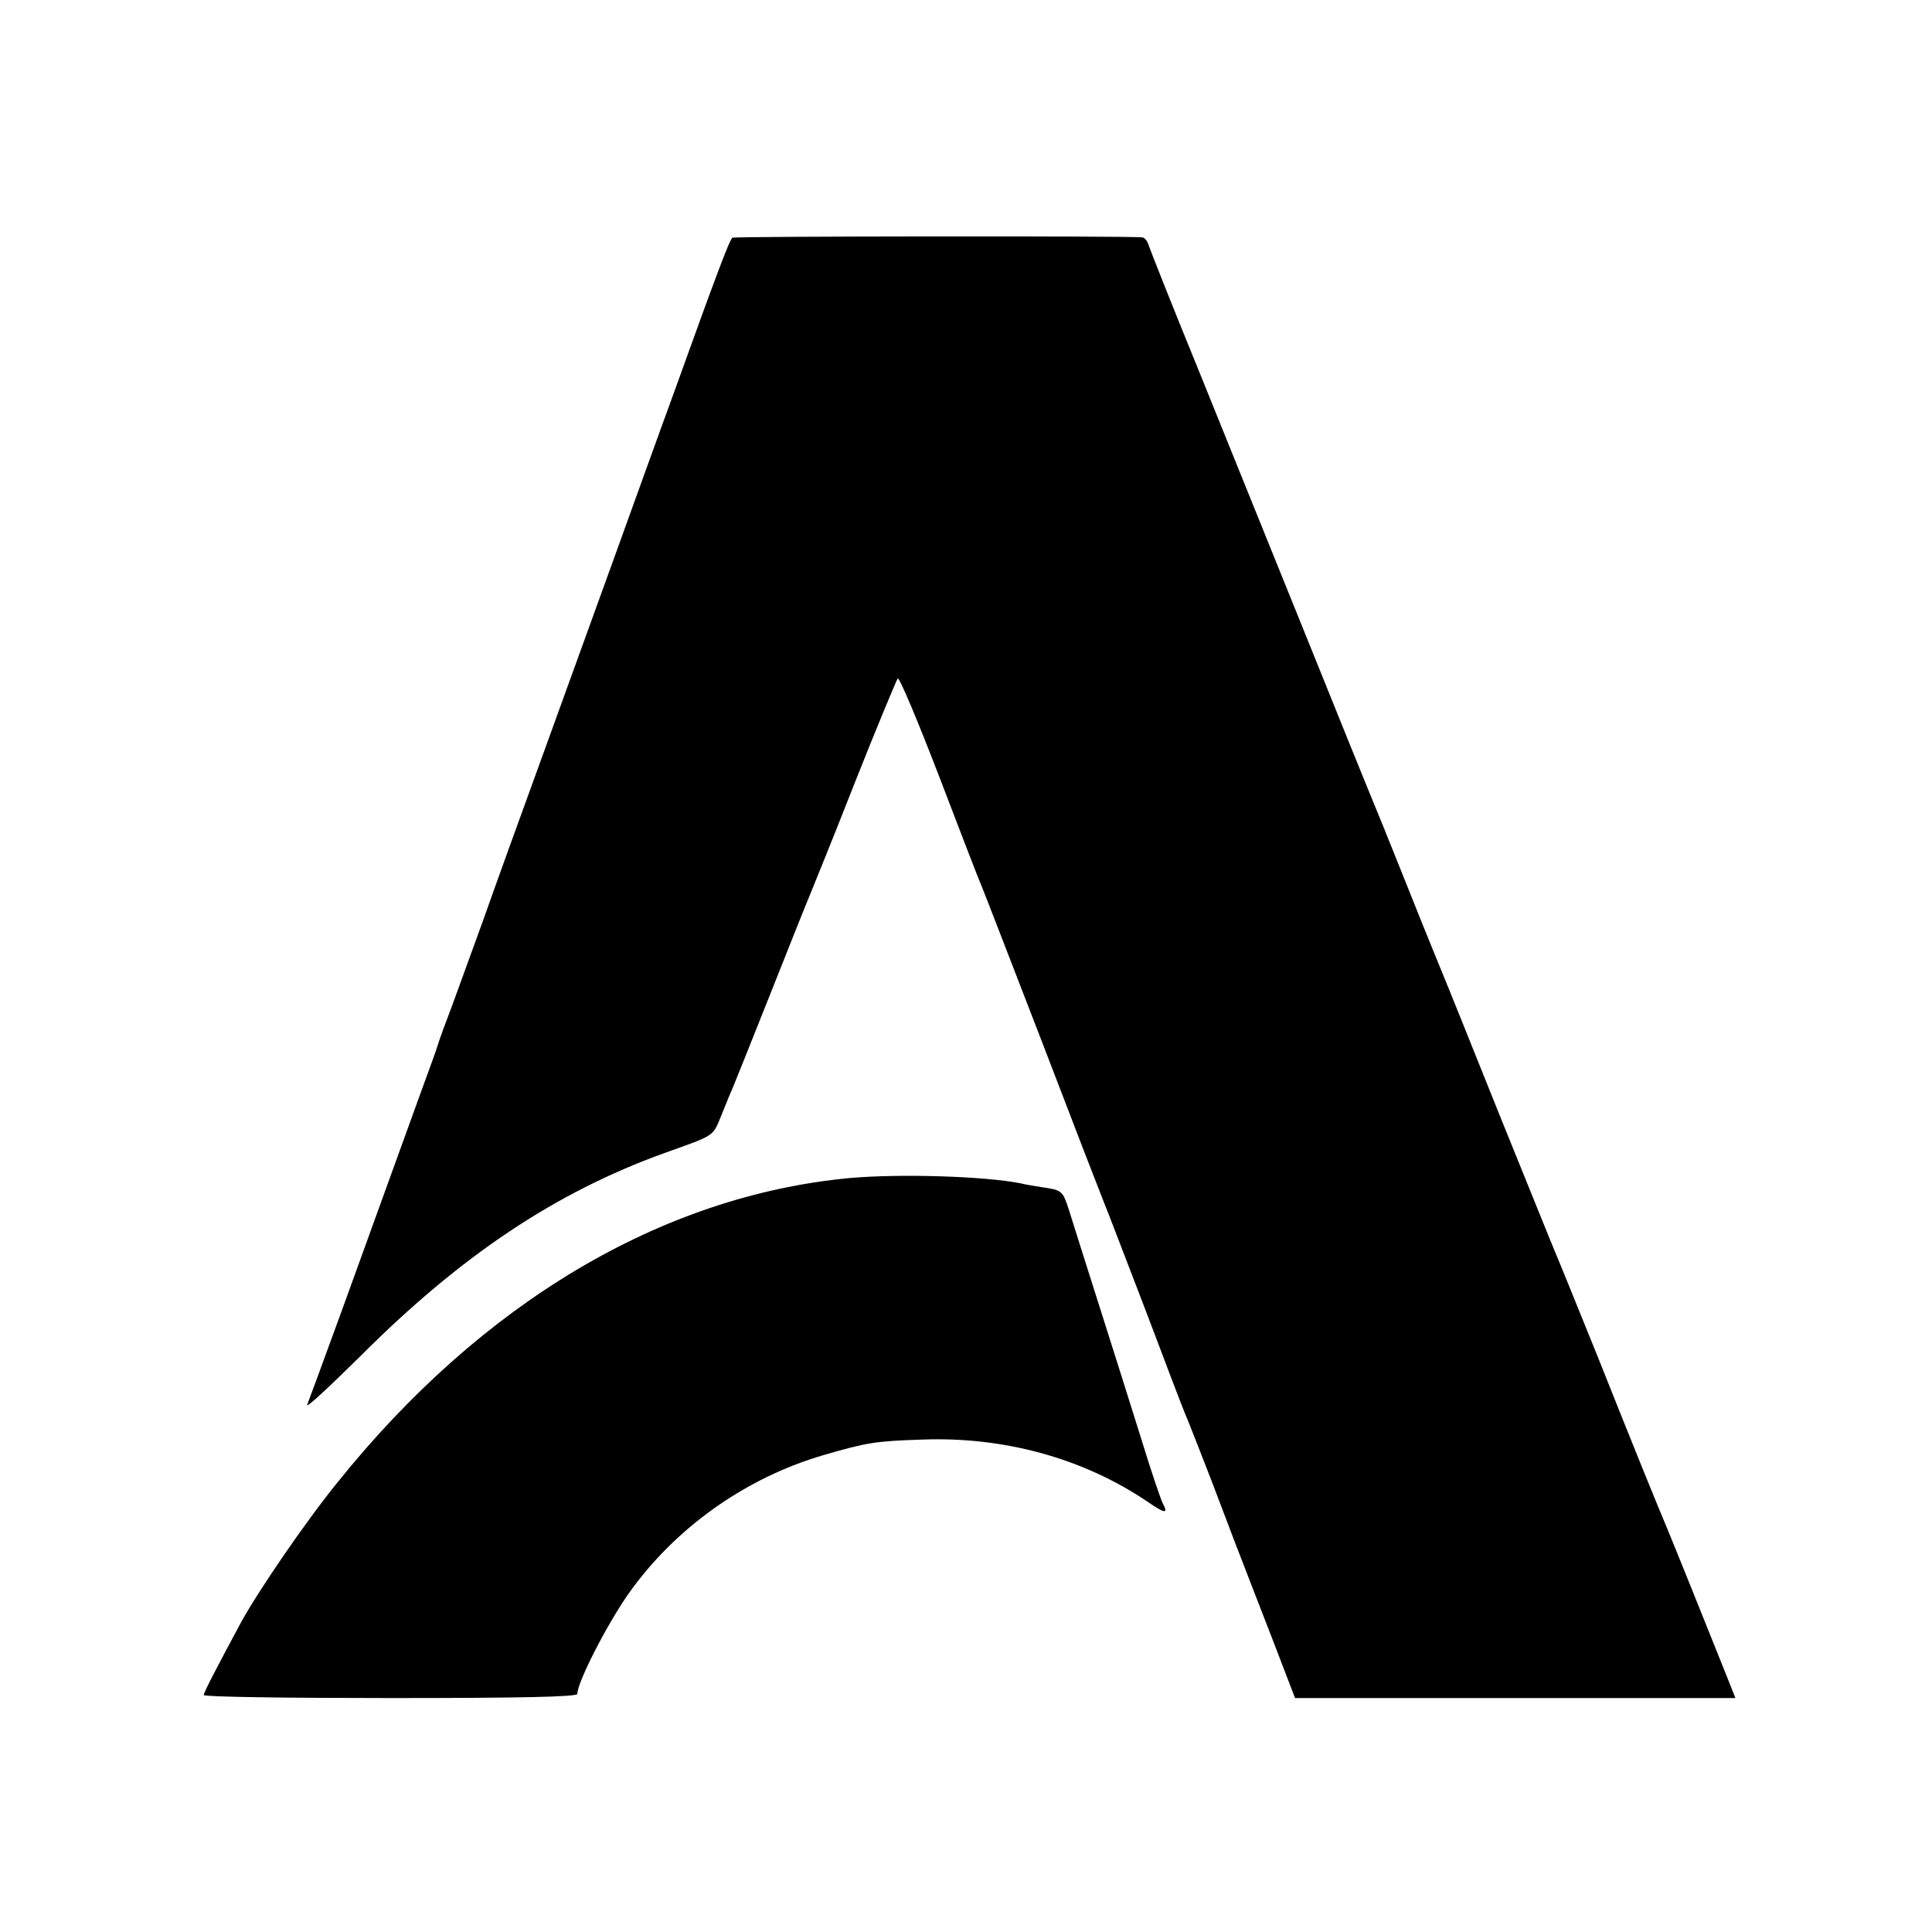 <?xml version="1.0" standalone="no"?>
<!DOCTYPE svg PUBLIC "-//W3C//DTD SVG 20010904//EN"
 "http://www.w3.org/TR/2001/REC-SVG-20010904/DTD/svg10.dtd">
<svg version="1.0" xmlns="http://www.w3.org/2000/svg"
 width="512pt" height="512pt" viewBox="0 0 512 512"
 preserveAspectRatio="xMidYMid meet">
<g transform="translate(0,512) scale(0.1,-0.1)"
fill="#000000" stroke="none">
<path d="M1941 4490 c-7 -5 -34 -74 -153 -405 -22 -60 -57 -157 -78 -215 -21
-58 -58 -161 -83 -230 -25 -69 -102 -282 -172 -475 -70 -192 -149 -411 -175
-485 -27 -74 -63 -173 -80 -220 -18 -47 -36 -96 -40 -110 -4 -14 -24 -68 -43
-120 -52 -144 -116 -320 -210 -580 -47 -129 -89 -243 -93 -253 -3 -10 60 49
142 130 266 266 516 433 804 537 137 49 128 43 152 101 11 28 26 64 33 80 7
17 52 129 100 250 48 121 93 234 100 250 7 17 62 152 120 300 59 149 111 273
114 277 4 5 53 -112 110 -260 56 -147 106 -276 111 -287 5 -11 77 -198 161
-415 83 -217 157 -408 164 -425 7 -16 56 -145 110 -285 53 -140 100 -264 105
-275 5 -11 37 -92 71 -180 33 -88 84 -221 113 -295 29 -74 65 -168 80 -207
l28 -73 583 0 584 0 -23 58 c-39 98 -147 366 -156 387 -27 64 -91 221 -184
455 -59 146 -111 274 -116 285 -5 11 -70 173 -146 360 -75 187 -142 354 -149
370 -7 17 -50 122 -95 235 -45 113 -88 219 -95 235 -7 17 -84 206 -170 420
-87 215 -216 534 -287 710 -72 176 -132 328 -135 338 -3 9 -10 18 -17 18 -37
4 -1079 3 -1085 -1z"/>
<path d="M2251 1998 c-498 -47 -975 -331 -1357 -807 -86 -106 -210 -288 -255
-370 -64 -119 -99 -186 -99 -193 0 -5 223 -8 495 -8 340 0 495 3 495 11 0 31
79 185 136 266 124 175 311 307 517 367 114 33 136 37 262 41 217 8 426 -50
595 -164 48 -33 57 -34 41 -4 -5 10 -31 86 -56 168 -26 83 -76 242 -112 355
-36 113 -72 227 -80 253 -17 52 -18 53 -73 61 -19 3 -44 7 -55 10 -95 19 -320
26 -454 14z"/>
</g>
</svg>
